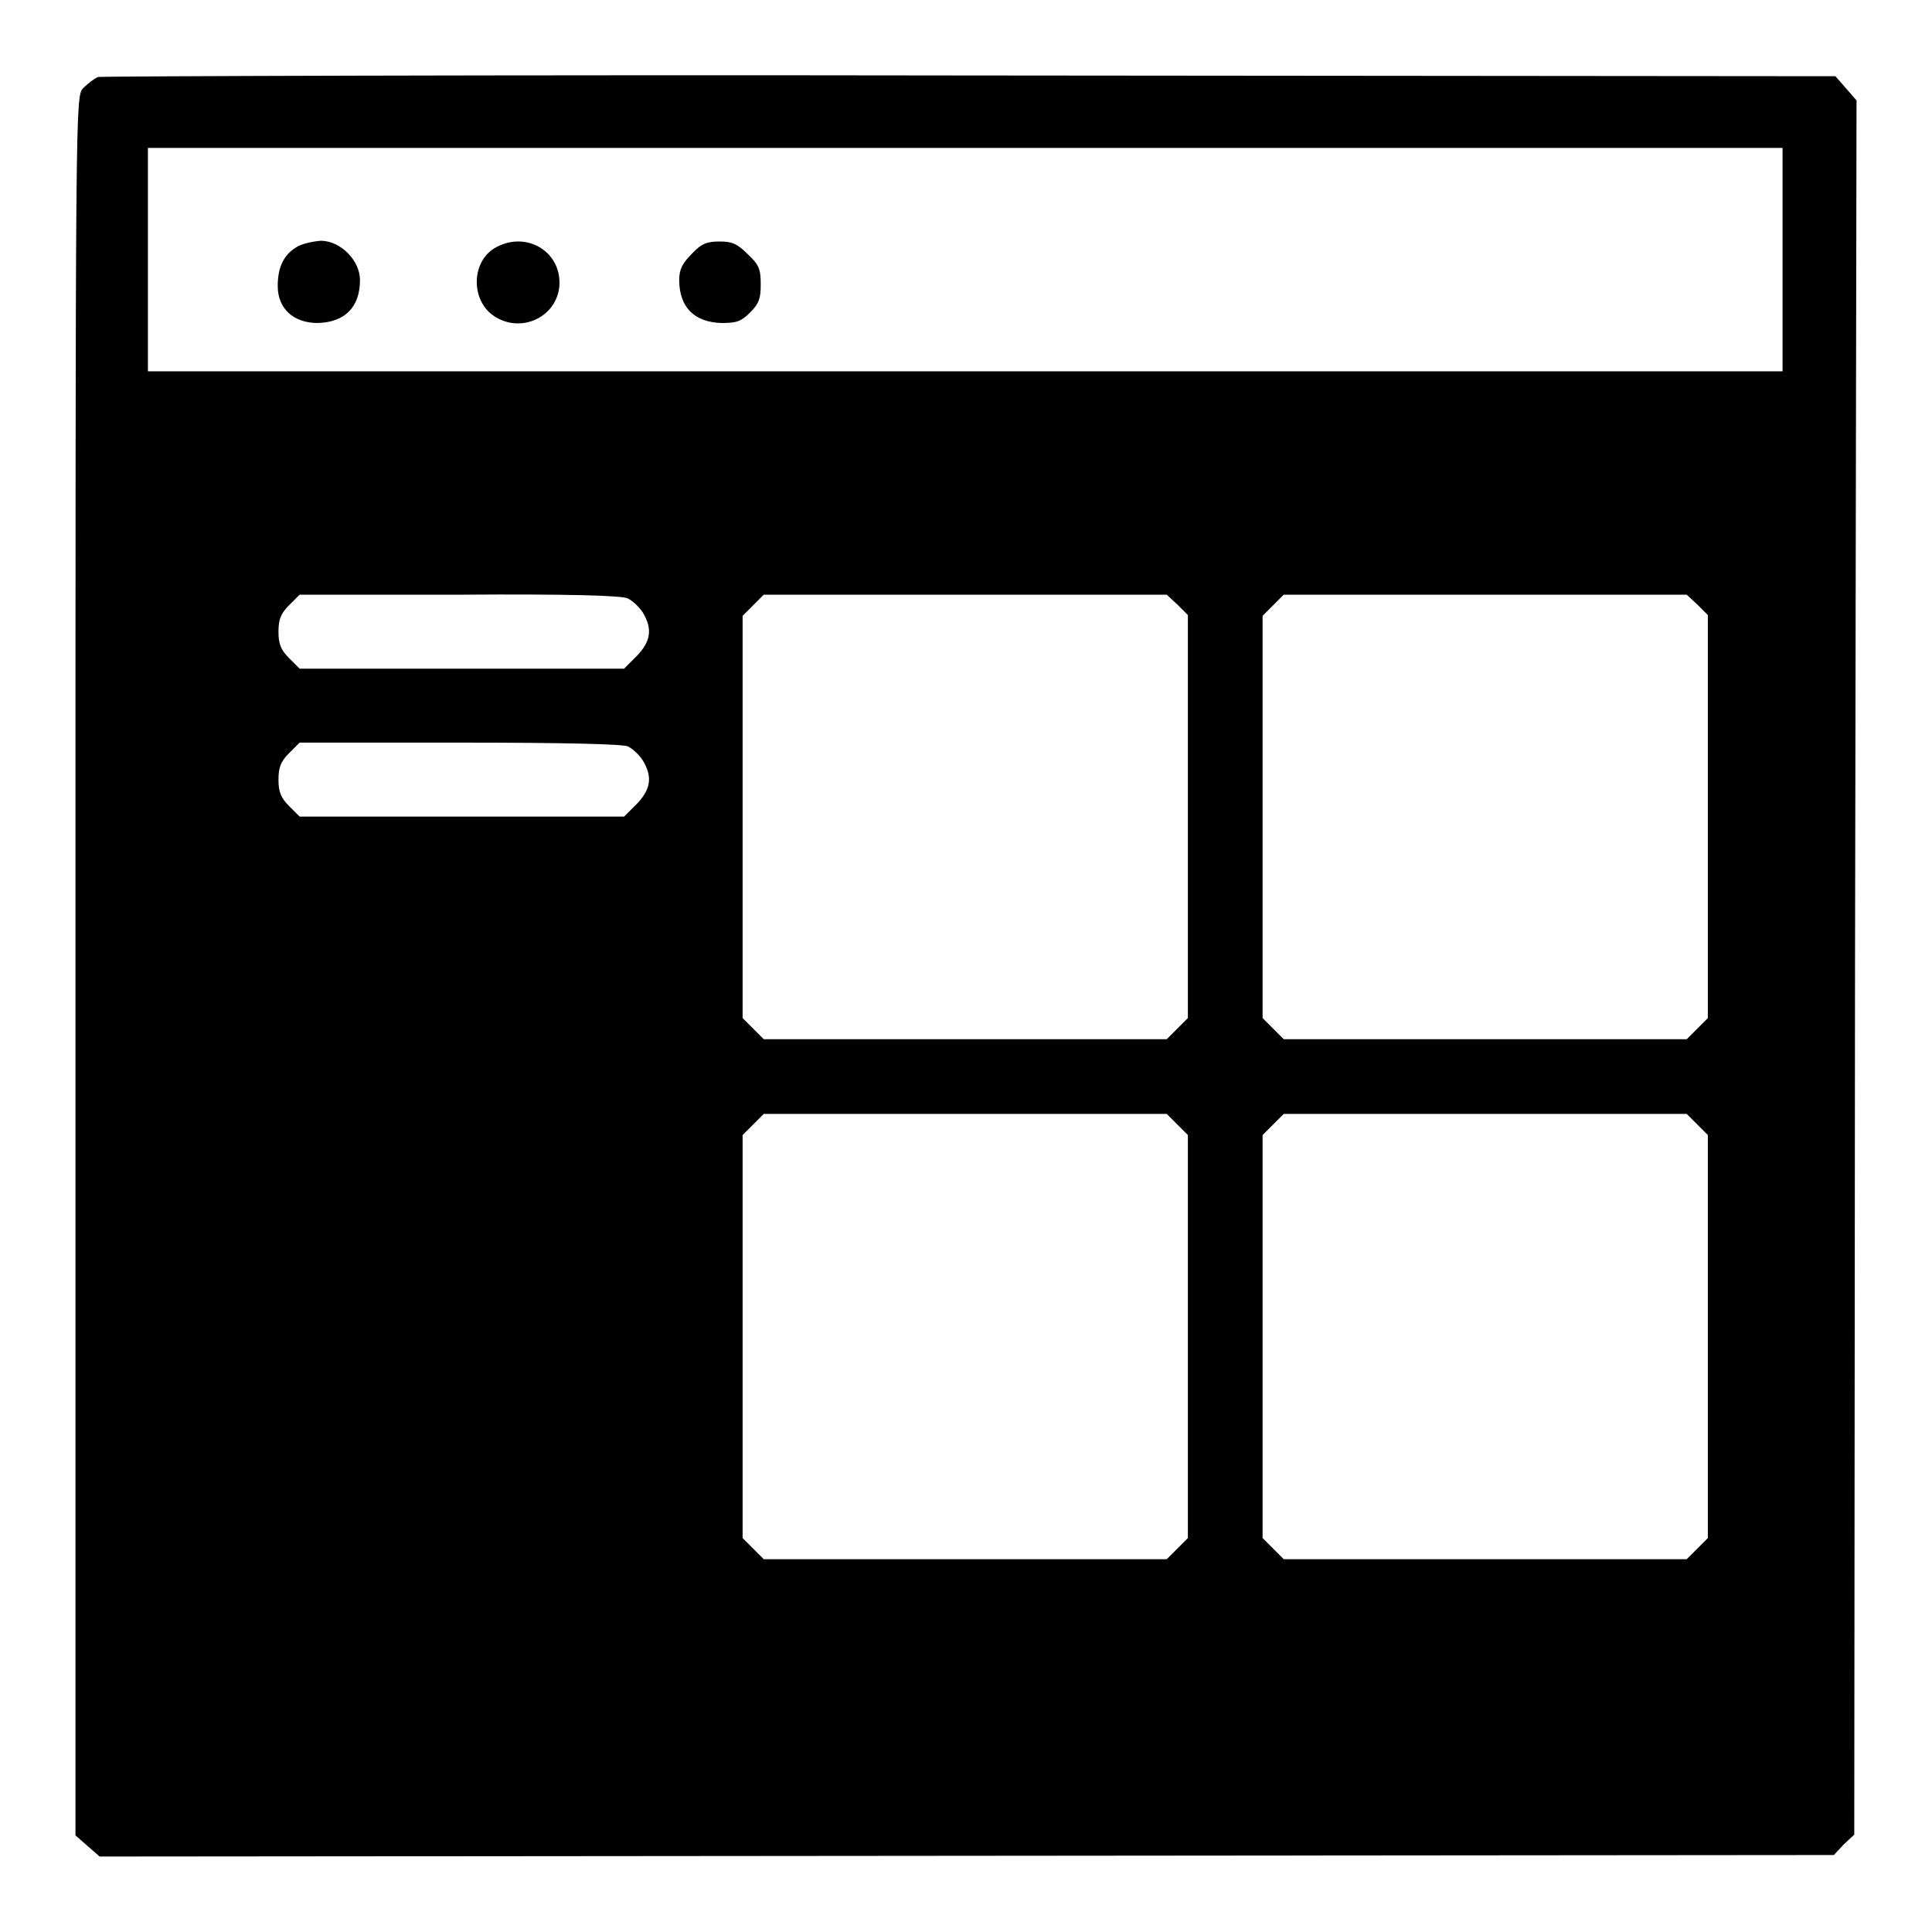 <?xml version="1.0" encoding="utf-8"?>
<!-- Svg Vector Icons : http://www.onlinewebfonts.com/icon -->
<!DOCTYPE svg PUBLIC "-//W3C//DTD SVG 1.1//EN" "http://www.w3.org/Graphics/SVG/1.1/DTD/svg11.dtd">
<svg version="1.1" xmlns="http://www.w3.org/2000/svg" xmlns:xlink="http://www.w3.org/1999/xlink" x="0px" y="0px" viewBox="0 0 256 256" enable-background="new 0 0 256 256" xml:space="preserve">
<g><g><g><path fill="#000000" d="M13,10.2c-0.5,0.2-1.4,0.9-2,1.5c-1,1.1-1,1.8-1,116.3v115.2l1.6,1.4l1.6,1.4l114.9-0.1l114.9-0.1l1.3-1.4l1.4-1.3l0.1-114.9L246,13.3l-1.4-1.6l-1.4-1.6L128.5,10C65.5,9.9,13.5,10.1,13,10.2z M236.2,34.4v14.8H127.9H19.6V34.4V19.6h108.3h108.3V34.4L236.2,34.4z M83.2,79.3c0.6,0.3,1.5,1.1,2,1.9c1.3,2.2,1,3.8-0.8,5.7l-1.7,1.7H61.2H39.7l-1.4-1.4c-1.1-1.1-1.4-1.9-1.4-3.5s0.3-2.4,1.4-3.5l1.4-1.4h21.2C75.1,78.7,82.5,78.9,83.2,79.3z M156,80.1l1.4,1.4v26.7v26.7l-1.4,1.4l-1.4,1.4h-26.7h-26.7l-1.4-1.4l-1.4-1.4v-26.7V81.6l1.4-1.4l1.4-1.4h26.7h26.7L156,80.1z M224.9,80.1l1.4,1.4v26.7v26.7l-1.4,1.4l-1.4,1.4h-26.7h-26.7l-1.4-1.4l-1.4-1.4v-26.7V81.6l1.4-1.4l1.4-1.4h26.7h26.7L224.9,80.1z M83.2,98.9c0.6,0.3,1.5,1.1,2,1.9c1.3,2.2,1,3.8-0.8,5.7l-1.7,1.7H61.2H39.7l-1.4-1.4c-1.1-1.1-1.4-1.9-1.4-3.5s0.3-2.4,1.4-3.5l1.4-1.4h21.2C75.1,98.4,82.5,98.6,83.2,98.9z M156,149l1.4,1.4v26.7v26.7l-1.4,1.4l-1.4,1.4h-26.7h-26.7l-1.4-1.4l-1.4-1.4v-26.7v-26.7l1.4-1.4l1.4-1.4h26.7h26.7L156,149z M224.9,149l1.4,1.4v26.7v26.7l-1.4,1.4l-1.4,1.4h-26.7h-26.7l-1.4-1.4l-1.4-1.4v-26.7v-26.7l1.4-1.4l1.4-1.4h26.7h26.7L224.9,149z"/><path fill="#000000" d="M39.2,32.8c-1.6,1-2.4,2.6-2.4,5.1c0,3,2.1,4.9,5.3,4.9c3.6-0.1,5.6-2.1,5.6-5.7c0-2.6-2.6-5.2-5.2-5.2C41.4,32,39.9,32.3,39.2,32.8z"/><path fill="#000000" d="M65.5,32.9c-3.1,1.9-3.1,7,0,9c3.5,2.3,8.1,0.2,8.6-3.8C74.6,33.4,69.7,30.4,65.5,32.9z"/><path fill="#000000" d="M91.7,33.6c-1.3,1.3-1.7,2.1-1.7,3.5c0,3.6,2,5.6,5.6,5.7c2,0,2.6-0.2,3.8-1.4c1.2-1.2,1.4-1.9,1.4-3.7c0-2-0.2-2.6-1.7-4c-1.4-1.4-2.1-1.7-3.7-1.7S93,32.2,91.7,33.6z"/></g></g></g>
</svg>